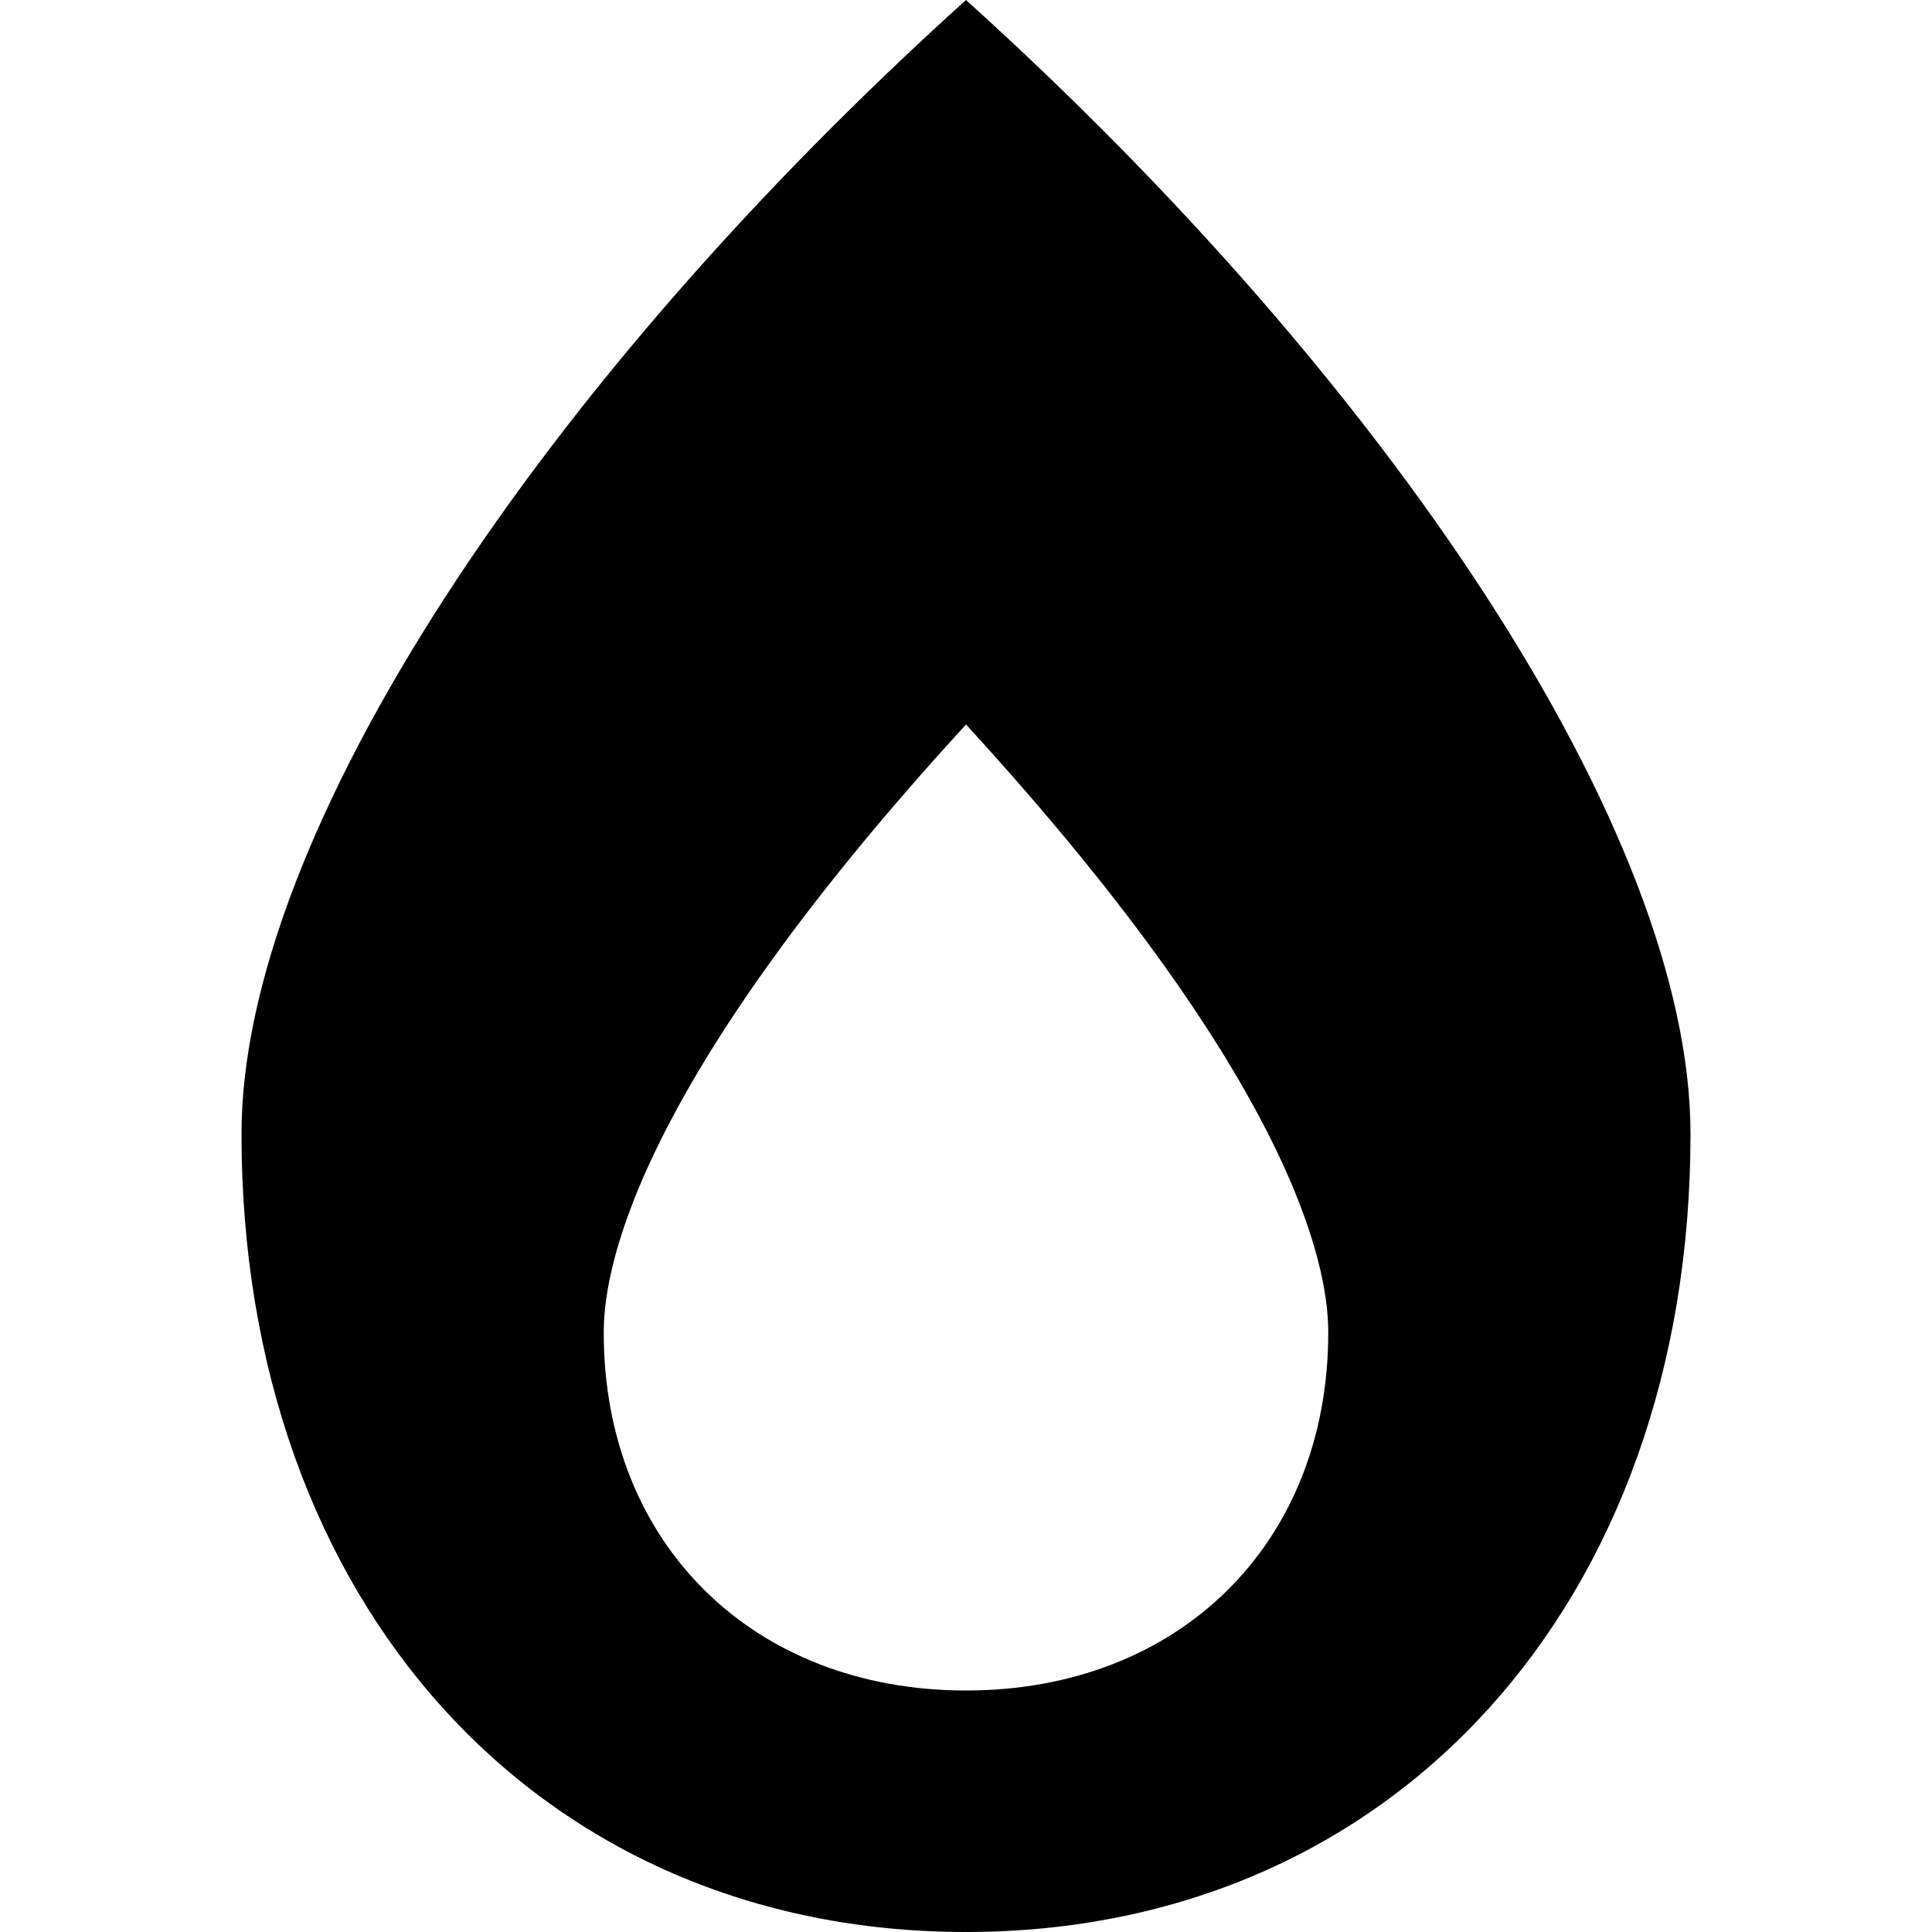 <?xml version="1.0" encoding="utf-8"?>
<!-- Generator: www.svgicons.com -->
<svg xmlns="http://www.w3.org/2000/svg" width="800" height="800" viewBox="0 0 384 512">
<path fill="currentColor" d="M192 0C79.7 101.3 0 220.9 0 300.5C0 425 79 512 192 512s192-87 192-211.5c0-79.9-80.2-199.6-192-300.5m0 448c-56.5 0-96-39-96-94.8c0-13.5 4.6-61.5 96-161.2c91.4 99.7 96 147.7 96 161.2c0 55.8-39.5 94.8-96 94.8"/>
</svg>